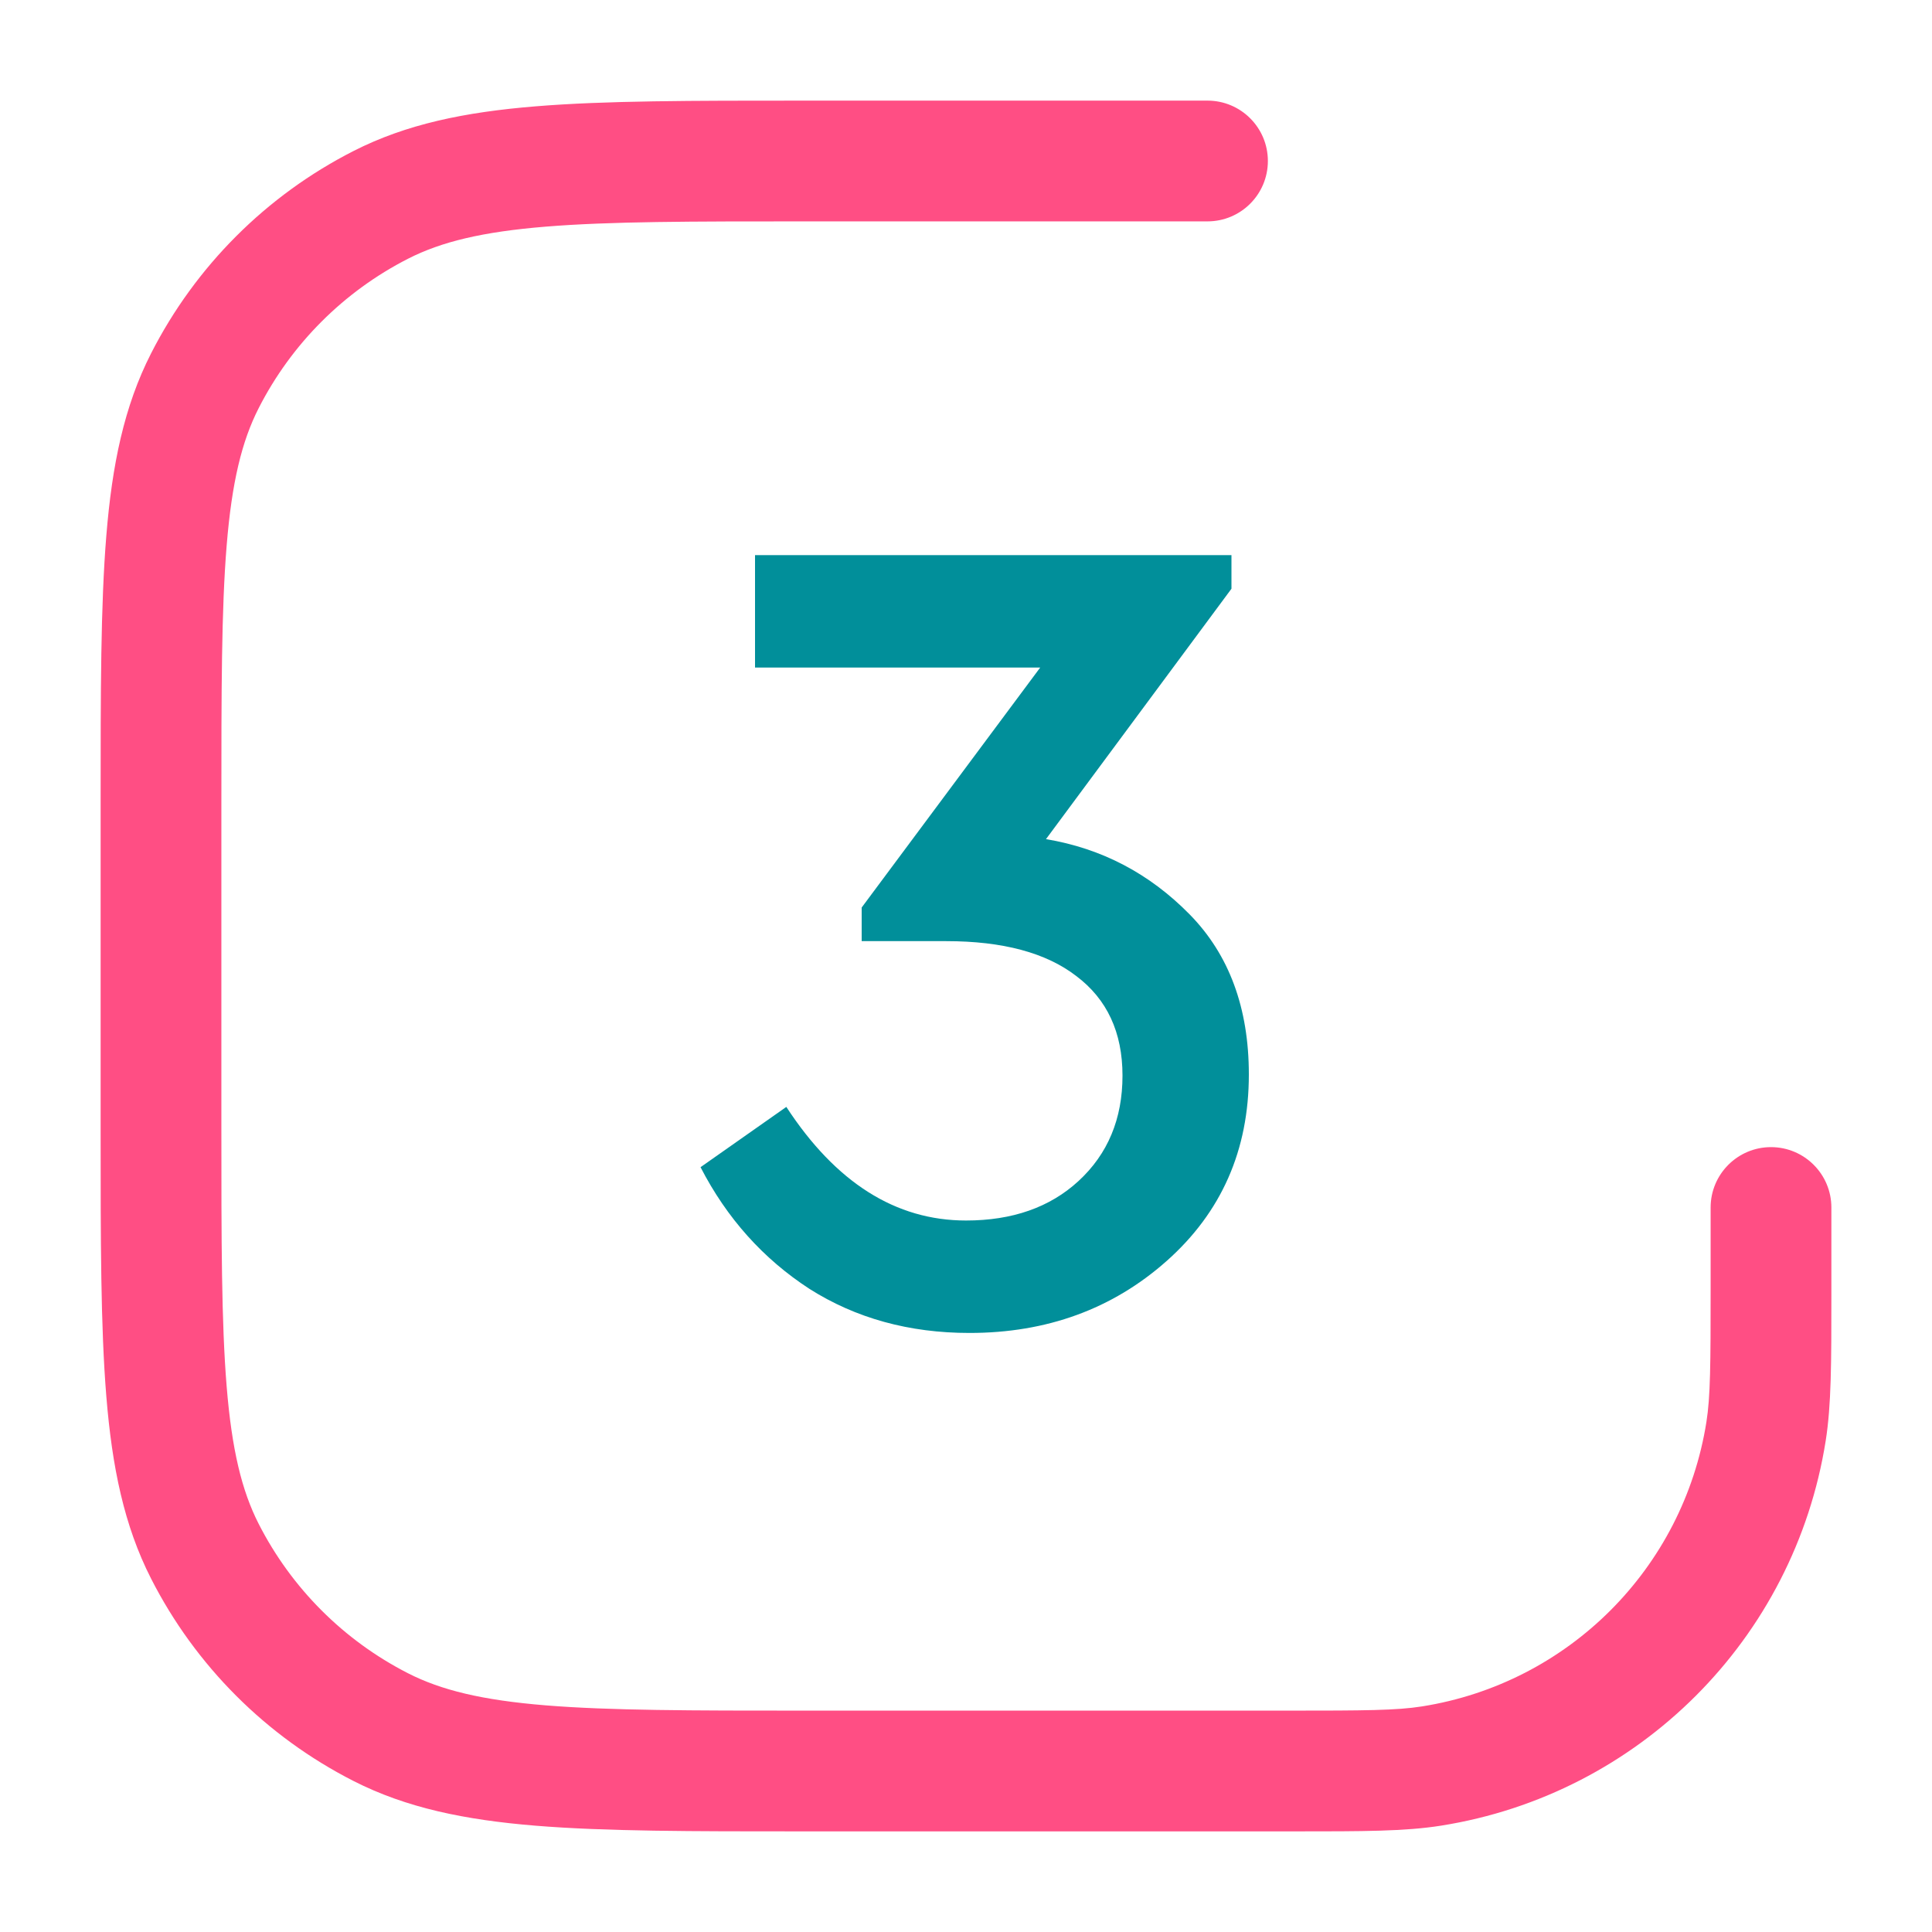 <?xml version="1.0" encoding="UTF-8"?> <svg xmlns="http://www.w3.org/2000/svg" width="60" height="60" viewBox="0 0 60 60" fill="none"><path fill-rule="evenodd" clip-rule="evenodd" d="M25 3.125H24.916C21.487 3.125 18.798 3.125 16.637 3.302C14.437 3.481 12.619 3.853 10.974 4.692C8.269 6.07 6.07 8.269 4.692 10.974C3.853 12.619 3.481 14.437 3.302 16.637C3.125 18.798 3.125 21.487 3.125 24.916V25V35V35.084C3.125 38.513 3.125 41.202 3.302 43.363C3.481 45.563 3.853 47.381 4.692 49.026C6.07 51.731 8.269 53.93 10.974 55.308C12.619 56.147 14.437 56.519 16.637 56.699C18.798 56.875 21.487 56.875 24.916 56.875H25H40H40.202C42.332 56.875 43.63 56.875 44.749 56.698C50.9 55.724 55.724 50.9 56.698 44.749C56.875 43.63 56.875 42.332 56.875 40.202V40V37.5C56.875 36.465 56.035 35.625 55 35.625C53.965 35.625 53.125 36.465 53.125 37.5V40C53.125 42.394 53.119 43.373 52.994 44.162C52.274 48.709 48.709 52.274 44.162 52.994C43.373 53.119 42.394 53.125 40 53.125H25C21.469 53.125 18.933 53.123 16.943 52.961C14.974 52.8 13.705 52.491 12.676 51.967C10.677 50.948 9.052 49.323 8.033 47.324C7.509 46.295 7.2 45.026 7.039 43.057C6.876 41.067 6.875 38.531 6.875 35V25C6.875 21.469 6.876 18.933 7.039 16.943C7.2 14.974 7.509 13.705 8.033 12.676C9.052 10.677 10.677 9.052 12.676 8.033C13.705 7.509 14.974 7.2 16.943 7.039C18.933 6.876 21.469 6.875 25 6.875H37.5C38.535 6.875 39.375 6.036 39.375 5C39.375 3.964 38.535 3.125 37.5 3.125H25Z" fill="#FF4E84"></path><path d="M38.784 33.368C38.784 35.72 37.932 37.652 36.228 39.164C34.548 40.652 32.508 41.396 30.108 41.396C28.236 41.396 26.58 40.94 25.14 40.028C23.7 39.092 22.572 37.832 21.756 36.248L24.42 34.376C25.956 36.728 27.816 37.904 30 37.904C31.44 37.904 32.604 37.496 33.492 36.68C34.404 35.84 34.86 34.748 34.86 33.404C34.86 32.06 34.38 31.028 33.42 30.308C32.484 29.588 31.14 29.228 29.388 29.228H26.76V28.184L32.304 20.732H23.448V17.24H38.244V18.284L32.484 26.06C34.212 26.348 35.7 27.128 36.948 28.4C38.172 29.648 38.784 31.304 38.784 33.368Z" fill="#018F9A"></path></svg> 